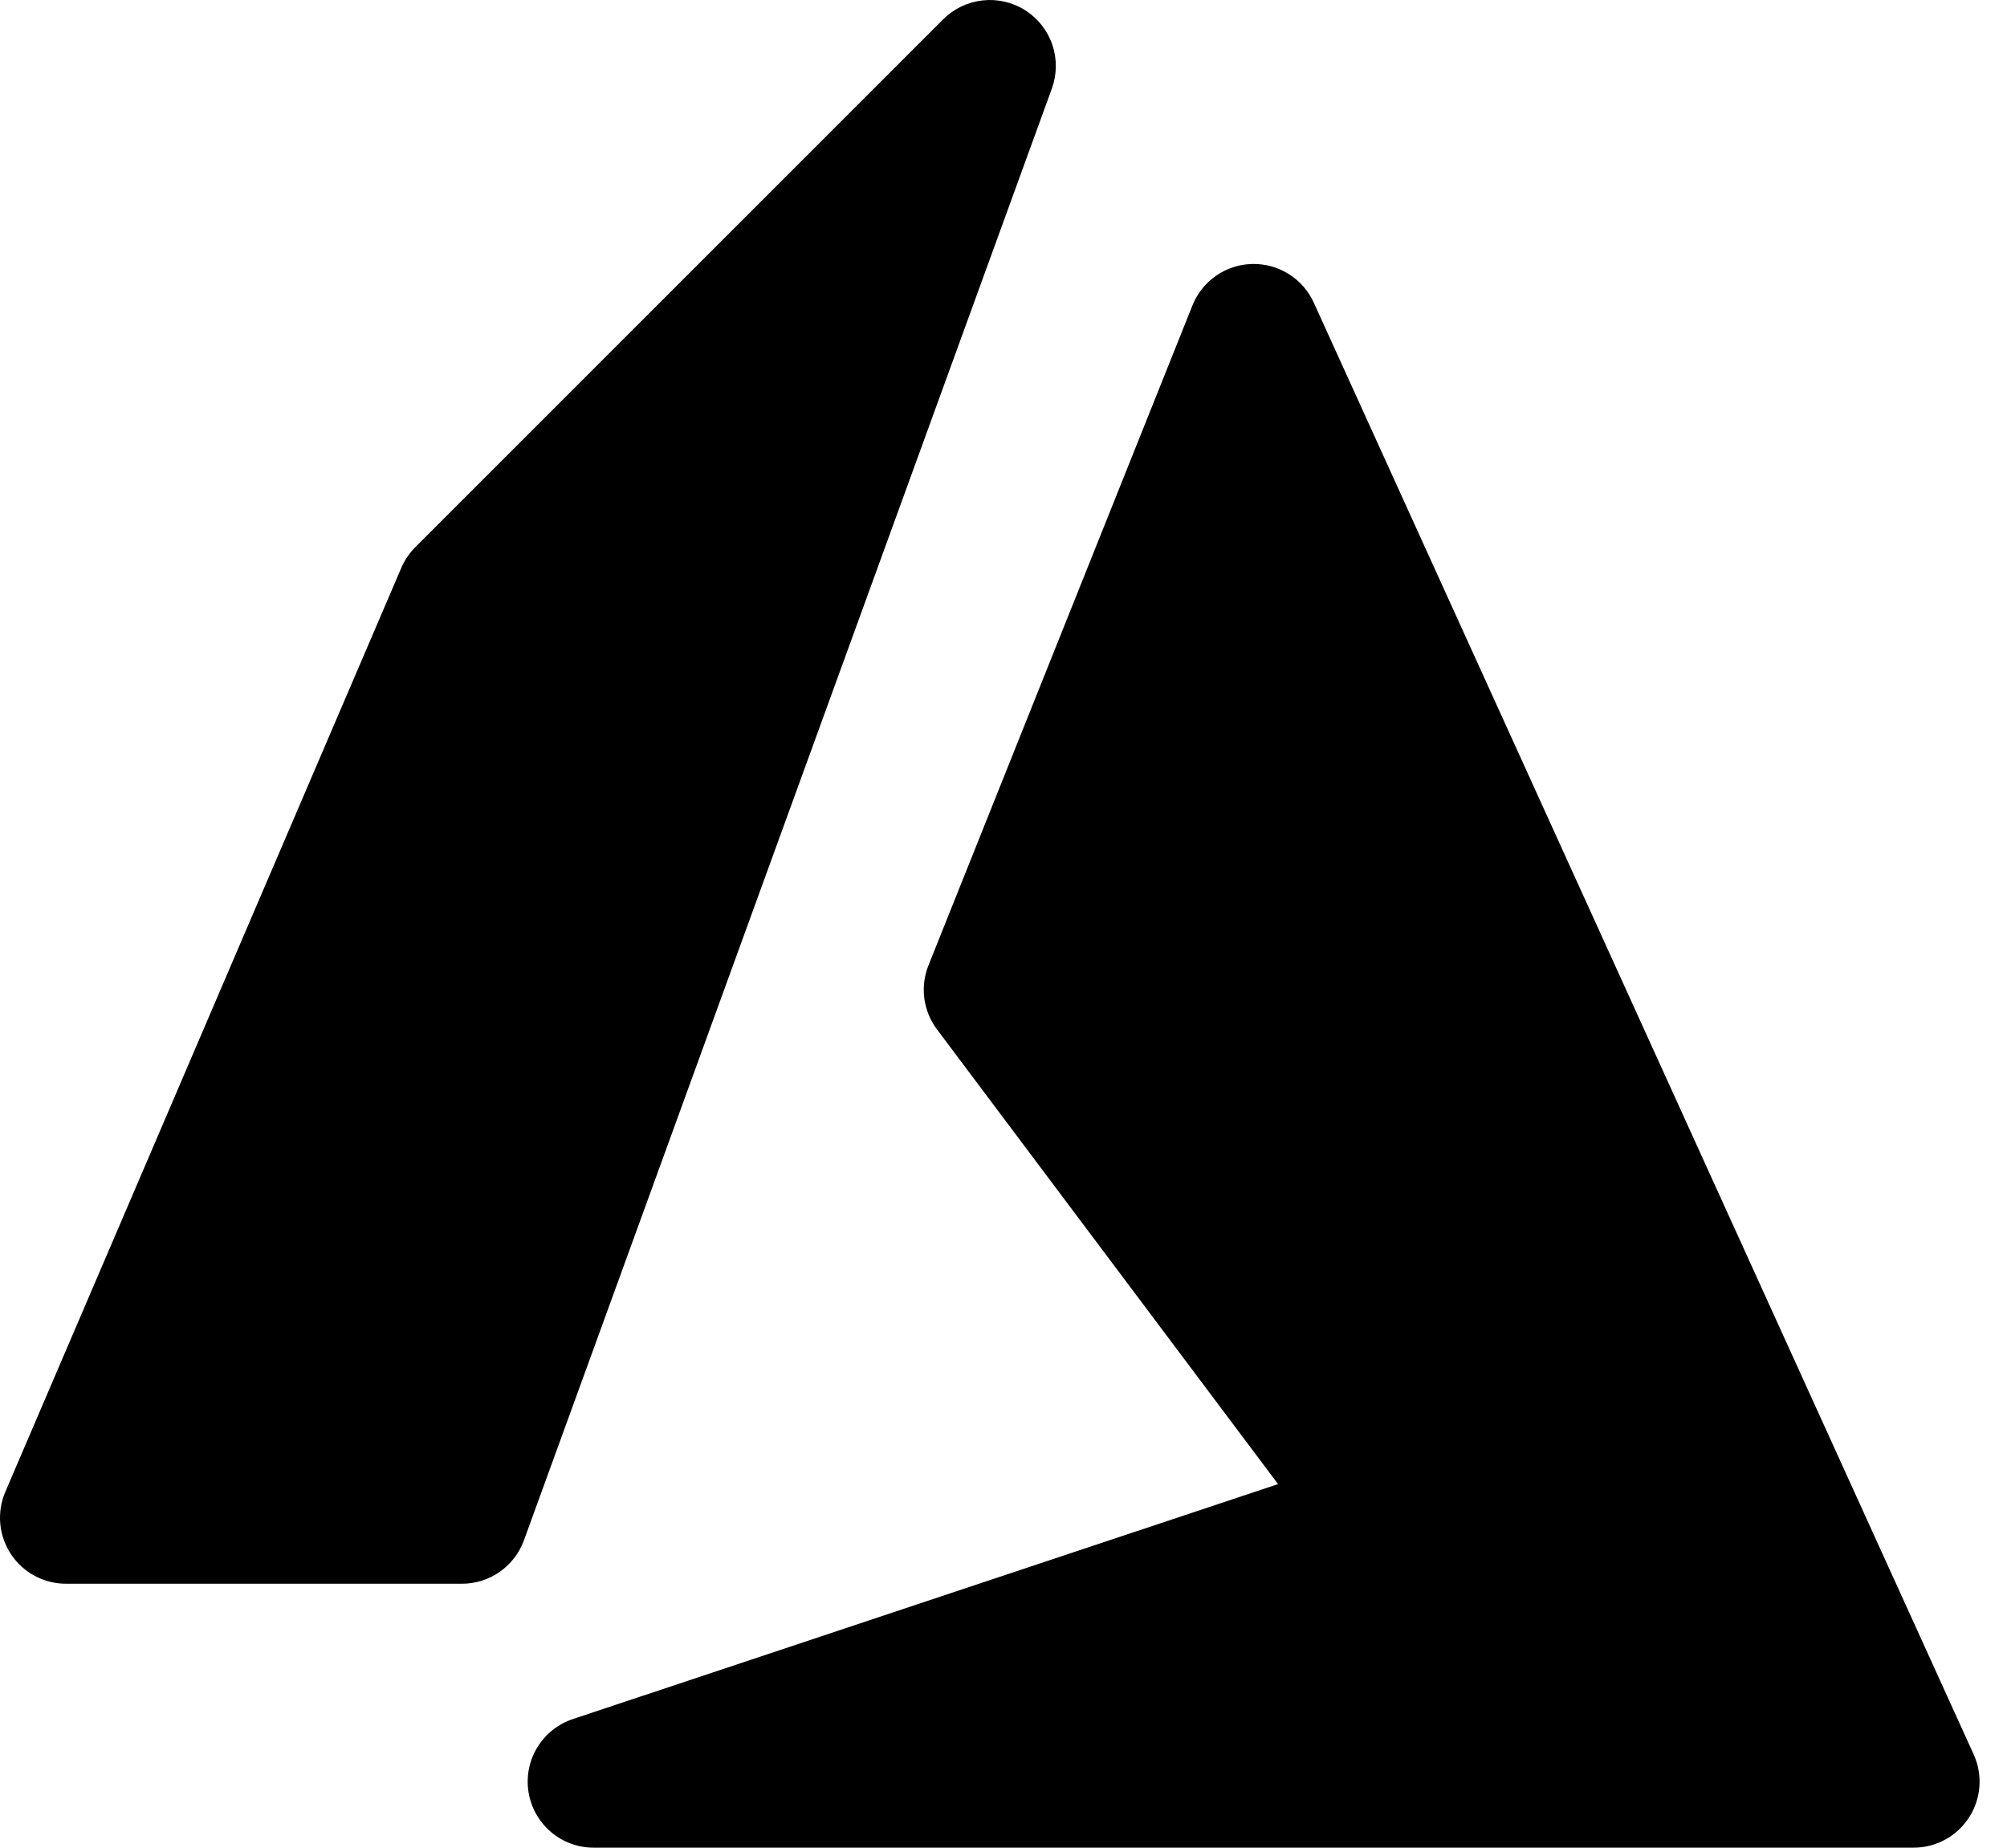 <svg width="63" height="58" viewBox="0 0 63 58" fill="none" xmlns="http://www.w3.org/2000/svg">
<path d="M33.018 2.78C33.179 2.337 33.184 1.851 33.033 1.405C32.881 0.958 32.581 0.577 32.183 0.323C31.785 0.07 31.312 -0.039 30.843 0.013C30.375 0.065 29.937 0.275 29.604 0.609L13.034 17.179C12.848 17.366 12.699 17.587 12.595 17.83L0.168 46.828C0.032 47.143 -0.022 47.487 0.008 47.828C0.039 48.17 0.154 48.498 0.343 48.785C0.531 49.071 0.788 49.306 1.09 49.468C1.393 49.63 1.73 49.715 2.073 49.715H14.501C14.926 49.715 15.342 49.583 15.69 49.339C16.038 49.094 16.303 48.748 16.448 48.348L33.018 2.78ZM41.241 9.503C41.073 9.133 40.801 8.82 40.457 8.604C40.113 8.388 39.713 8.277 39.306 8.286C38.9 8.296 38.506 8.424 38.172 8.656C37.838 8.888 37.58 9.213 37.43 9.59L29.145 30.303C29.013 30.633 28.968 30.992 29.015 31.345C29.063 31.698 29.2 32.032 29.414 32.316L40.118 46.587L17.989 53.961C17.52 54.115 17.122 54.431 16.866 54.853C16.609 55.274 16.512 55.773 16.591 56.26C16.67 56.747 16.92 57.19 17.296 57.509C17.672 57.828 18.15 58.002 18.643 58H60.069C60.415 58 60.756 57.913 61.06 57.747C61.365 57.581 61.622 57.341 61.81 57.05C61.997 56.758 62.109 56.424 62.134 56.079C62.159 55.733 62.097 55.387 61.953 55.071L41.241 9.503Z" fill="black"/>
</svg>
